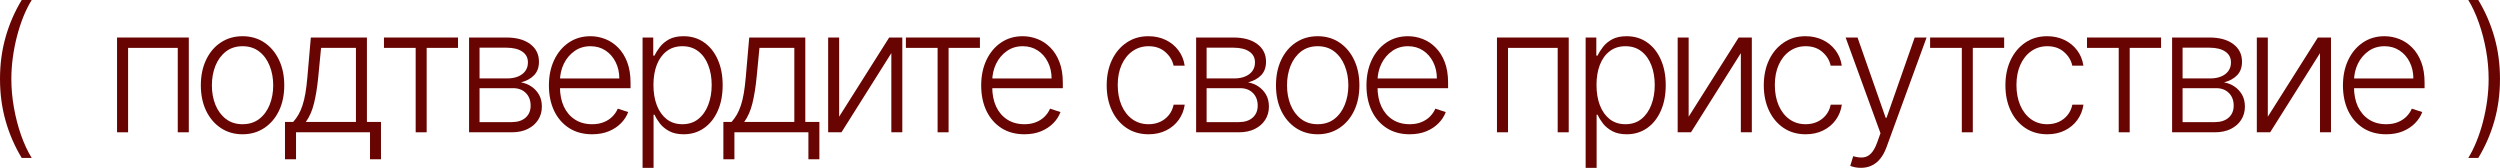 <?xml version="1.0" encoding="UTF-8"?> <svg xmlns="http://www.w3.org/2000/svg" viewBox="0 0 230.211 15.455" fill="none"><path d="M0 7.273C0 5.909 0.172 4.621 0.517 3.409C0.862 2.197 1.356 1.061 2 0H2.92C2.644 0.447 2.39 0.953 2.159 1.517C1.932 2.081 1.735 2.684 1.568 3.324C1.402 3.964 1.273 4.619 1.182 5.29C1.091 5.956 1.045 6.617 1.045 7.273C1.045 8.148 1.125 9.03 1.284 9.92C1.443 10.811 1.663 11.655 1.943 12.455C2.227 13.254 2.553 13.951 2.92 14.545H2C1.356 13.481 0.862 12.343 0.517 11.131C0.172 9.919 0 8.633 0 7.273Z" fill="#680503"></path><path d="M10.778 12.182V3.455H17.386V12.182H16.369V4.409H11.795V12.182H10.778Z" fill="#680503"></path><path d="M22.335 12.364C21.582 12.364 20.915 12.172 20.335 11.79C19.76 11.407 19.309 10.879 18.983 10.205C18.657 9.527 18.494 8.744 18.494 7.858C18.494 6.964 18.657 6.178 18.983 5.5C19.309 4.818 19.76 4.288 20.335 3.909C20.915 3.527 21.582 3.335 22.335 3.335C23.089 3.335 23.754 3.527 24.33 3.909C24.905 4.292 25.356 4.822 25.682 5.5C26.012 6.178 26.176 6.964 26.176 7.858C26.176 8.744 26.013 9.527 25.688 10.205C25.362 10.879 24.909 11.407 24.33 11.79C23.754 12.172 23.089 12.364 22.335 12.364ZM22.335 11.438C22.941 11.438 23.455 11.275 23.875 10.949C24.296 10.623 24.614 10.189 24.83 9.648C25.049 9.106 25.159 8.509 25.159 7.858C25.159 7.206 25.049 6.608 24.83 6.062C24.614 5.517 24.296 5.08 23.875 4.75C23.455 4.42 22.941 4.256 22.335 4.256C21.733 4.256 21.22 4.42 20.796 4.75C20.375 5.08 20.055 5.517 19.835 6.062C19.619 6.608 19.511 7.206 19.511 7.858C19.511 8.509 19.619 9.106 19.835 9.648C20.055 10.189 20.375 10.623 20.796 10.949C21.216 11.275 21.729 11.438 22.335 11.438Z" fill="#680503"></path><path d="M26.242 14.665V11.227H26.998C27.187 11.015 27.352 10.786 27.492 10.54C27.633 10.294 27.754 10.013 27.856 9.699C27.962 9.381 28.051 9.011 28.123 8.591C28.195 8.167 28.256 7.672 28.305 7.108L28.623 3.455H33.788V11.227H35.083V14.665H34.072V12.182H27.259V14.665H26.242ZM28.163 11.227H32.776V4.409H29.566L29.305 7.108C29.214 8.025 29.085 8.824 28.918 9.506C28.752 10.187 28.5 10.761 28.163 11.227Z" fill="#680503"></path><path d="M35.357 4.409V3.455H42.175V4.409H39.289V12.182H38.277V4.409H35.357Z" fill="#680503"></path><path d="M43.193 12.182V3.455H46.63C47.558 3.455 48.289 3.655 48.823 4.057C49.361 4.458 49.63 5 49.63 5.682C49.63 6.201 49.481 6.616 49.181 6.926C48.882 7.237 48.481 7.456 47.977 7.585C48.314 7.642 48.626 7.765 48.914 7.955C49.206 8.144 49.443 8.394 49.625 8.705C49.806 9.015 49.897 9.386 49.897 9.818C49.897 10.273 49.784 10.678 49.556 11.034C49.329 11.39 49.009 11.67 48.596 11.875C48.183 12.08 47.695 12.182 47.13 12.182H43.193ZM44.159 11.244H47.13C47.664 11.244 48.087 11.108 48.397 10.835C48.708 10.559 48.863 10.191 48.863 9.733C48.863 9.244 48.715 8.854 48.42 8.562C48.128 8.267 47.736 8.119 47.244 8.119H44.159V11.244ZM44.159 7.222H46.693C47.087 7.222 47.427 7.161 47.715 7.04C48.003 6.919 48.225 6.748 48.38 6.528C48.539 6.305 48.617 6.044 48.613 5.744C48.613 5.316 48.439 4.985 48.09 4.75C47.742 4.511 47.255 4.392 46.63 4.392H44.159V7.222Z" fill="#680503"></path><path d="M54.523 12.364C53.709 12.364 53.004 12.174 52.409 11.795C51.815 11.413 51.354 10.884 51.029 10.21C50.707 9.532 50.546 8.752 50.546 7.869C50.546 6.991 50.707 6.21 51.029 5.528C51.354 4.843 51.803 4.307 52.375 3.92C52.951 3.53 53.616 3.335 54.37 3.335C54.843 3.335 55.299 3.422 55.739 3.597C56.178 3.767 56.572 4.03 56.921 4.386C57.273 4.739 57.551 5.184 57.756 5.722C57.96 6.256 58.063 6.888 58.063 7.619V8.119H51.245V7.227H57.029C57.029 6.667 56.915 6.163 56.688 5.716C56.464 5.265 56.152 4.909 55.75 4.648C55.353 4.386 54.892 4.256 54.37 4.256C53.817 4.256 53.33 4.403 52.909 4.699C52.489 4.994 52.159 5.384 51.921 5.869C51.686 6.354 51.567 6.884 51.563 7.46V7.994C51.563 8.688 51.682 9.294 51.921 9.813C52.163 10.328 52.506 10.727 52.949 11.011C53.392 11.295 53.917 11.438 54.523 11.438C54.936 11.438 55.298 11.373 55.608 11.244C55.923 11.116 56.186 10.943 56.398 10.727C56.614 10.508 56.777 10.267 56.887 10.006L57.847 10.318C57.714 10.686 57.496 11.025 57.193 11.335C56.894 11.646 56.519 11.896 56.068 12.085C55.622 12.271 55.106 12.364 54.523 12.364Z" fill="#680503"></path><path d="M59.171 15.455V3.455H60.154V5.119H60.274C60.395 4.858 60.561 4.591 60.774 4.318C60.986 4.042 61.266 3.809 61.615 3.619C61.967 3.43 62.41 3.335 62.944 3.335C63.664 3.335 64.293 3.525 64.83 3.903C65.372 4.278 65.793 4.805 66.092 5.483C66.395 6.157 66.546 6.943 66.546 7.841C66.546 8.742 66.395 9.532 66.092 10.21C65.793 10.888 65.372 11.417 64.83 11.795C64.293 12.174 63.668 12.364 62.956 12.364C62.429 12.364 61.988 12.269 61.632 12.08C61.279 11.89 60.993 11.657 60.774 11.381C60.558 11.1 60.391 10.828 60.274 10.563H60.183V15.455H59.171ZM60.172 7.824C60.172 8.528 60.276 9.153 60.484 9.699C60.696 10.241 60.999 10.667 61.393 10.977C61.791 11.284 62.272 11.438 62.836 11.438C63.416 11.438 63.904 11.278 64.302 10.96C64.704 10.638 65.008 10.205 65.217 9.659C65.429 9.114 65.535 8.502 65.535 7.824C65.535 7.153 65.431 6.549 65.222 6.011C65.018 5.473 64.715 5.047 64.313 4.733C63.912 4.415 63.419 4.256 62.836 4.256C62.268 4.256 61.785 4.409 61.387 4.716C60.99 5.019 60.686 5.439 60.478 5.977C60.274 6.511 60.172 7.127 60.172 7.824Z" fill="#680503"></path><path d="M66.611 14.665V11.227H67.367C67.556 11.015 67.721 10.786 67.861 10.54C68.001 10.294 68.122 10.013 68.225 9.699C68.331 9.381 68.42 9.011 68.492 8.591C68.564 8.167 68.624 7.672 68.674 7.108L68.992 3.455H74.156V11.227H75.452V14.665H74.441V12.182H67.628V14.665H66.611ZM68.532 11.227H73.145V4.409H69.935L69.674 7.108C69.583 8.025 69.454 8.824 69.287 9.506C69.121 10.187 68.869 10.761 68.532 11.227Z" fill="#680503"></path><path d="M77.271 10.744L81.879 3.455H83.089V12.182H82.078V4.892L77.487 12.182H76.26V3.455H77.271V10.744Z" fill="#680503"></path><path d="M83.418 4.409V3.455H90.236V4.409H87.35V12.182H86.338V4.409H83.418Z" fill="#680503"></path><path d="M94.329 12.364C93.515 12.364 92.81 12.174 92.216 11.795C91.621 11.413 91.161 10.884 90.835 10.21C90.513 9.532 90.352 8.752 90.352 7.869C90.352 6.991 90.513 6.21 90.835 5.528C91.161 4.843 91.609 4.307 92.181 3.92C92.757 3.53 93.422 3.335 94.176 3.335C94.649 3.335 95.106 3.422 95.545 3.597C95.984 3.767 96.378 4.03 96.727 4.386C97.079 4.739 97.358 5.184 97.562 5.722C97.767 6.256 97.869 6.888 97.869 7.619V8.119H91.051V7.227H96.835C96.835 6.667 96.721 6.163 96.494 5.716C96.27 5.265 95.958 4.909 95.557 4.648C95.159 4.386 94.698 4.256 94.176 4.256C93.623 4.256 93.136 4.403 92.716 4.699C92.295 4.994 91.966 5.384 91.727 5.869C91.492 6.354 91.373 6.884 91.369 7.46V7.994C91.369 8.688 91.488 9.294 91.727 9.813C91.969 10.328 92.312 10.727 92.755 11.011C93.198 11.295 93.723 11.438 94.329 11.438C94.742 11.438 95.104 11.373 95.415 11.244C95.729 11.116 95.992 10.943 96.204 10.727C96.42 10.508 96.583 10.267 96.693 10.006L97.653 10.318C97.52 10.686 97.303 11.025 97 11.335C96.7 11.646 96.325 11.896 95.875 12.085C95.428 12.271 94.913 12.364 94.329 12.364Z" fill="#680503"></path><path d="M105.767 12.364C104.986 12.364 104.307 12.169 103.727 11.778C103.151 11.388 102.704 10.854 102.386 10.176C102.068 9.498 101.909 8.725 101.909 7.858C101.909 6.983 102.07 6.205 102.392 5.523C102.718 4.841 103.168 4.307 103.744 3.92C104.32 3.53 104.988 3.335 105.75 3.335C106.333 3.335 106.861 3.449 107.335 3.676C107.808 3.9 108.199 4.216 108.505 4.625C108.816 5.03 109.011 5.504 109.091 6.045H108.068C107.962 5.553 107.706 5.133 107.301 4.784C106.899 4.432 106.388 4.256 105.767 4.256C105.21 4.256 104.717 4.407 104.29 4.71C103.861 5.009 103.526 5.428 103.284 5.966C103.045 6.5 102.926 7.119 102.926 7.824C102.926 8.532 103.043 9.159 103.278 9.705C103.513 10.246 103.843 10.67 104.267 10.977C104.695 11.284 105.195 11.438 105.767 11.438C106.153 11.438 106.505 11.366 106.824 11.222C107.146 11.074 107.415 10.866 107.63 10.597C107.85 10.328 107.998 10.008 108.074 9.636H109.096C109.021 10.163 108.833 10.633 108.534 11.045C108.238 11.455 107.854 11.777 107.38 12.011C106.911 12.246 106.373 12.364 105.767 12.364Z" fill="#680503"></path><path d="M110.144 12.182V3.455H113.581C114.51 3.455 115.24 3.655 115.775 4.057C116.313 4.458 116.581 5 116.581 5.682C116.581 6.201 116.432 6.616 116.133 6.926C115.833 7.237 115.432 7.456 114.928 7.585C115.265 7.642 115.578 7.765 115.866 7.955C116.157 8.144 116.394 8.394 116.576 8.705C116.757 9.015 116.848 9.386 116.848 9.818C116.848 10.273 116.735 10.678 116.507 11.034C116.28 11.39 115.96 11.67 115.547 11.875C115.134 12.08 114.646 12.182 114.081 12.182H110.144ZM111.11 11.244H114.081C114.616 11.244 115.038 11.108 115.348 10.835C115.659 10.559 115.814 10.191 115.814 9.733C115.814 9.244 115.667 8.854 115.371 8.562C115.079 8.267 114.688 8.119 114.195 8.119H111.11V11.244ZM111.11 7.222H113.644C114.038 7.222 114.379 7.161 114.667 7.04C114.954 6.919 115.176 6.748 115.331 6.528C115.49 6.305 115.568 6.044 115.564 5.744C115.564 5.316 115.39 4.985 115.042 4.75C114.693 4.511 114.206 4.392 113.581 4.392H111.11V7.222Z" fill="#680503"></path><path d="M121.338 12.364C120.584 12.364 119.917 12.172 119.338 11.79C118.762 11.407 118.311 10.879 117.985 10.205C117.66 9.527 117.497 8.744 117.497 7.858C117.497 6.964 117.66 6.178 117.985 5.5C118.311 4.818 118.762 4.288 119.338 3.909C119.917 3.527 120.584 3.335 121.338 3.335C122.092 3.335 122.756 3.527 123.332 3.909C123.908 4.292 124.359 4.822 124.684 5.5C125.014 6.178 125.179 6.964 125.179 7.858C125.179 8.744 125.016 9.527 124.69 10.205C124.364 10.879 123.912 11.407 123.332 11.79C122.756 12.172 122.092 12.364 121.338 12.364ZM121.338 11.438C121.944 11.438 122.457 11.275 122.878 10.949C123.298 10.623 123.616 10.189 123.832 9.648C124.052 9.106 124.162 8.509 124.162 7.858C124.162 7.206 124.052 6.608 123.832 6.062C123.616 5.517 123.298 5.08 122.878 4.75C122.457 4.42 121.944 4.256 121.338 4.256C120.736 4.256 120.222 4.42 119.798 4.75C119.377 5.08 119.058 5.517 118.838 6.062C118.622 6.608 118.514 7.206 118.514 7.858C118.514 8.509 118.622 9.106 118.838 9.648C119.058 10.189 119.377 10.623 119.798 10.949C120.219 11.275 120.732 11.438 121.338 11.438Z" fill="#680503"></path><path d="M129.807 12.364C128.993 12.364 128.288 12.174 127.694 11.795C127.099 11.413 126.639 10.884 126.313 10.21C125.991 9.532 125.83 8.752 125.83 7.869C125.83 6.991 125.991 6.21 126.313 5.528C126.639 4.843 127.088 4.307 127.66 3.92C128.235 3.53 128.9 3.335 129.654 3.335C130.127 3.335 130.584 3.422 131.023 3.597C131.463 3.767 131.857 4.03 132.205 4.386C132.557 4.739 132.836 5.184 133.04 5.722C133.245 6.256 133.347 6.888 133.347 7.619V8.119H126.529V7.227H132.313C132.313 6.667 132.199 6.163 131.972 5.716C131.749 5.265 131.436 4.909 131.035 4.648C130.637 4.386 130.177 4.256 129.654 4.256C129.101 4.256 128.614 4.403 128.194 4.699C127.773 4.994 127.444 5.384 127.205 5.869C126.97 6.354 126.851 6.884 126.847 7.46V7.994C126.847 8.688 126.966 9.294 127.205 9.813C127.447 10.328 127.79 10.727 128.233 11.011C128.677 11.295 129.201 11.438 129.807 11.438C130.22 11.438 130.582 11.373 130.893 11.244C131.207 11.116 131.47 10.943 131.682 10.727C131.898 10.508 132.061 10.267 132.171 10.006L133.131 10.318C132.999 10.686 132.781 11.025 132.478 11.335C132.179 11.646 131.804 11.896 131.353 12.085C130.906 12.271 130.391 12.364 129.807 12.364Z" fill="#680503"></path><path d="M137.847 12.182V3.455H144.455V12.182H143.438V4.409H138.864V12.182H137.847Z" fill="#680503"></path><path d="M146.013 15.455V3.455H146.996V5.119H147.115C147.236 4.858 147.403 4.591 147.615 4.318C147.827 4.042 148.107 3.809 148.456 3.619C148.808 3.43 149.251 3.335 149.785 3.335C150.505 3.335 151.134 3.525 151.672 3.903C152.213 4.278 152.634 4.805 152.933 5.483C153.236 6.157 153.388 6.943 153.388 7.841C153.388 8.742 153.236 9.532 152.933 10.21C152.634 10.888 152.213 11.417 151.672 11.795C151.134 12.174 150.509 12.364 149.797 12.364C149.27 12.364 148.829 12.269 148.473 12.08C148.121 11.89 147.835 11.657 147.615 11.381C147.399 11.1 147.232 10.828 147.115 10.563H147.024V15.455H146.013ZM147.013 7.824C147.013 8.528 147.117 9.153 147.325 9.699C147.537 10.241 147.84 10.667 148.234 10.977C148.632 11.284 149.113 11.438 149.677 11.438C150.257 11.438 150.746 11.278 151.143 10.96C151.545 10.638 151.85 10.205 152.058 9.659C152.27 9.114 152.376 8.502 152.376 7.824C152.376 7.153 152.272 6.549 152.064 6.011C151.859 5.473 151.556 5.047 151.155 4.733C150.753 4.415 150.261 4.256 149.677 4.256C149.109 4.256 148.626 4.409 148.229 4.716C147.831 5.019 147.528 5.439 147.32 5.977C147.115 6.511 147.013 7.127 147.013 7.824Z" fill="#680503"></path><path d="M155.498 10.744L160.106 3.455H161.316V12.182H160.305V4.892L155.714 12.182H154.487V3.455H155.498V10.744Z" fill="#680503"></path><path d="M166.276 12.364C165.495 12.364 164.815 12.169 164.236 11.778C163.66 11.388 163.213 10.854 162.895 10.176C162.577 9.498 162.417 8.725 162.417 7.858C162.417 6.983 162.578 6.205 162.901 5.523C163.226 4.841 163.677 4.307 164.253 3.92C164.829 3.53 165.497 3.335 166.259 3.335C166.842 3.335 167.37 3.449 167.844 3.676C168.317 3.9 168.707 4.216 169.014 4.625C169.325 5.03 169.52 5.504 169.599 6.045H168.577C168.471 5.553 168.215 5.133 167.81 4.784C167.408 4.432 166.897 4.256 166.276 4.256C165.719 4.256 165.226 4.407 164.798 4.71C164.37 5.009 164.035 5.428 163.792 5.966C163.554 6.5 163.435 7.119 163.435 7.824C163.435 8.532 163.552 9.159 163.787 9.705C164.022 10.246 164.351 10.67 164.776 10.977C165.203 11.284 165.704 11.438 166.276 11.438C166.662 11.438 167.014 11.366 167.332 11.222C167.654 11.074 167.923 10.866 168.139 10.597C168.359 10.328 168.507 10.008 168.582 9.636H169.605C169.529 10.163 169.342 10.633 169.043 11.045C168.747 11.455 168.363 11.777 167.889 12.011C167.419 12.246 166.882 12.364 166.276 12.364Z" fill="#680503"></path><path d="M171.357 15.455C171.156 15.455 170.969 15.436 170.795 15.398C170.621 15.36 170.482 15.318 170.38 15.273L170.653 14.381C170.997 14.487 171.304 14.525 171.573 14.494C171.842 14.468 172.081 14.347 172.289 14.131C172.497 13.919 172.683 13.593 172.846 13.153L173.164 12.267L169.954 3.455H171.05L173.641 10.847H173.721L176.312 3.455H177.408L173.715 13.562C173.56 13.983 173.369 14.333 173.141 14.614C172.914 14.898 172.651 15.108 172.352 15.244C172.056 15.384 171.725 15.455 171.357 15.455Z" fill="#680503"></path><path d="M177.733 4.409V3.455H184.551V4.409H181.665V12.182H180.653V4.409H177.733Z" fill="#680503"></path><path d="M188.525 12.364C187.745 12.364 187.065 12.169 186.485 11.778C185.909 11.388 185.462 10.854 185.144 10.176C184.826 9.498 184.667 8.725 184.667 7.858C184.667 6.983 184.828 6.205 185.15 5.523C185.476 4.841 185.926 4.307 186.502 3.92C187.078 3.53 187.746 3.335 188.508 3.335C189.091 3.335 189.62 3.449 190.093 3.676C190.567 3.9 190.957 4.216 191.264 4.625C191.574 5.03 191.769 5.504 191.849 6.045H190.826C190.72 5.553 190.464 5.133 190.059 4.784C189.658 4.432 189.146 4.256 188.525 4.256C187.968 4.256 187.476 4.407 187.048 4.71C186.62 5.009 186.284 5.428 186.042 5.966C185.803 6.5 185.684 7.119 185.684 7.824C185.684 8.532 185.801 9.159 186.036 9.705C186.271 10.246 186.601 10.67 187.025 10.977C187.453 11.284 187.953 11.438 188.525 11.438C188.911 11.438 189.264 11.366 189.582 11.222C189.904 11.074 190.173 10.866 190.388 10.597C190.608 10.328 190.756 10.008 190.832 9.636H191.854C191.779 10.163 191.591 10.633 191.292 11.045C190.997 11.455 190.612 11.777 190.138 12.011C189.669 12.246 189.131 12.364 188.525 12.364Z" fill="#680503"></path><path d="M192.18 4.409V3.455H198.999V4.409H196.112V12.182H195.101V4.409H192.18Z" fill="#680503"></path><path d="M200.016 12.182V3.455H203.454C204.382 3.455 205.113 3.655 205.647 4.057C206.185 4.458 206.454 5 206.454 5.682C206.454 6.201 206.304 6.616 206.005 6.926C205.706 7.237 205.304 7.456 204.8 7.585C205.138 7.642 205.45 7.765 205.738 7.955C206.03 8.144 206.267 8.394 206.448 8.705C206.63 9.015 206.721 9.386 206.721 9.818C206.721 10.273 206.607 10.678 206.38 11.034C206.153 11.39 205.833 11.67 205.42 11.875C205.007 12.08 204.518 12.182 203.954 12.182H200.016ZM200.982 11.244H203.954C204.488 11.244 204.91 11.108 205.221 10.835C205.532 10.559 205.687 10.191 205.687 9.733C205.687 9.244 205.539 8.854 205.244 8.562C204.952 8.267 204.56 8.119 204.068 8.119H200.982V11.244ZM200.982 7.222H203.516C203.91 7.222 204.251 7.161 204.539 7.04C204.827 6.919 205.049 6.748 205.204 6.528C205.363 6.305 205.441 6.044 205.437 5.744C205.437 5.316 205.263 4.985 204.914 4.75C204.566 4.511 204.079 4.392 203.454 4.392H200.982V7.222Z" fill="#680503"></path><path d="M208.83 10.744L213.438 3.455H214.648V12.182H213.636V4.892L209.046 12.182H207.818V3.455H208.83V10.744Z" fill="#680503"></path><path d="M219.727 12.364C218.912 12.364 218.208 12.174 217.613 11.795C217.018 11.413 216.558 10.884 216.232 10.21C215.91 9.532 215.749 8.752 215.749 7.869C215.749 6.991 215.91 6.21 216.232 5.528C216.558 4.843 217.007 4.307 217.579 3.92C218.155 3.53 218.82 3.335 219.573 3.335C220.047 3.335 220.503 3.422 220.943 3.597C221.382 3.767 221.776 4.03 222.125 4.386C222.477 4.739 222.755 5.184 222.96 5.722C223.164 6.256 223.266 6.888 223.266 7.619V8.119H216.448V7.227H222.232C222.232 6.667 222.119 6.163 221.892 5.716C221.668 5.265 221.355 4.909 220.954 4.648C220.556 4.386 220.096 4.256 219.573 4.256C219.02 4.256 218.533 4.403 218.113 4.699C217.693 4.994 217.363 5.384 217.124 5.869C216.89 6.354 216.77 6.884 216.766 7.46V7.994C216.766 8.688 216.886 9.294 217.124 9.813C217.367 10.328 217.71 10.727 218.153 11.011C218.596 11.295 219.121 11.438 219.727 11.438C220.14 11.438 220.501 11.373 220.812 11.244C221.126 11.116 221.39 10.943 221.602 10.727C221.818 10.508 221.981 10.267 222.09 10.006L223.051 10.318C222.918 10.686 222.7 11.025 222.397 11.335C222.098 11.646 221.723 11.896 221.272 12.085C220.825 12.271 220.31 12.364 219.727 12.364Z" fill="#680503"></path><path d="M230.21 7.273C230.21 8.636 230.037 9.924 229.693 11.136C229.348 12.348 228.854 13.485 228.21 14.545H227.289C227.566 14.098 227.818 13.593 228.045 13.028C228.276 12.464 228.475 11.862 228.641 11.222C228.808 10.581 228.937 9.926 229.028 9.256C229.119 8.585 229.164 7.924 229.164 7.273C229.164 6.398 229.085 5.515 228.926 4.625C228.766 3.735 228.545 2.89 228.261 2.091C227.981 1.292 227.657 0.595 227.289 0H228.21C228.854 1.064 229.348 2.203 229.693 3.415C230.037 4.627 230.21 5.913 230.21 7.273Z" fill="#680503"></path></svg> 